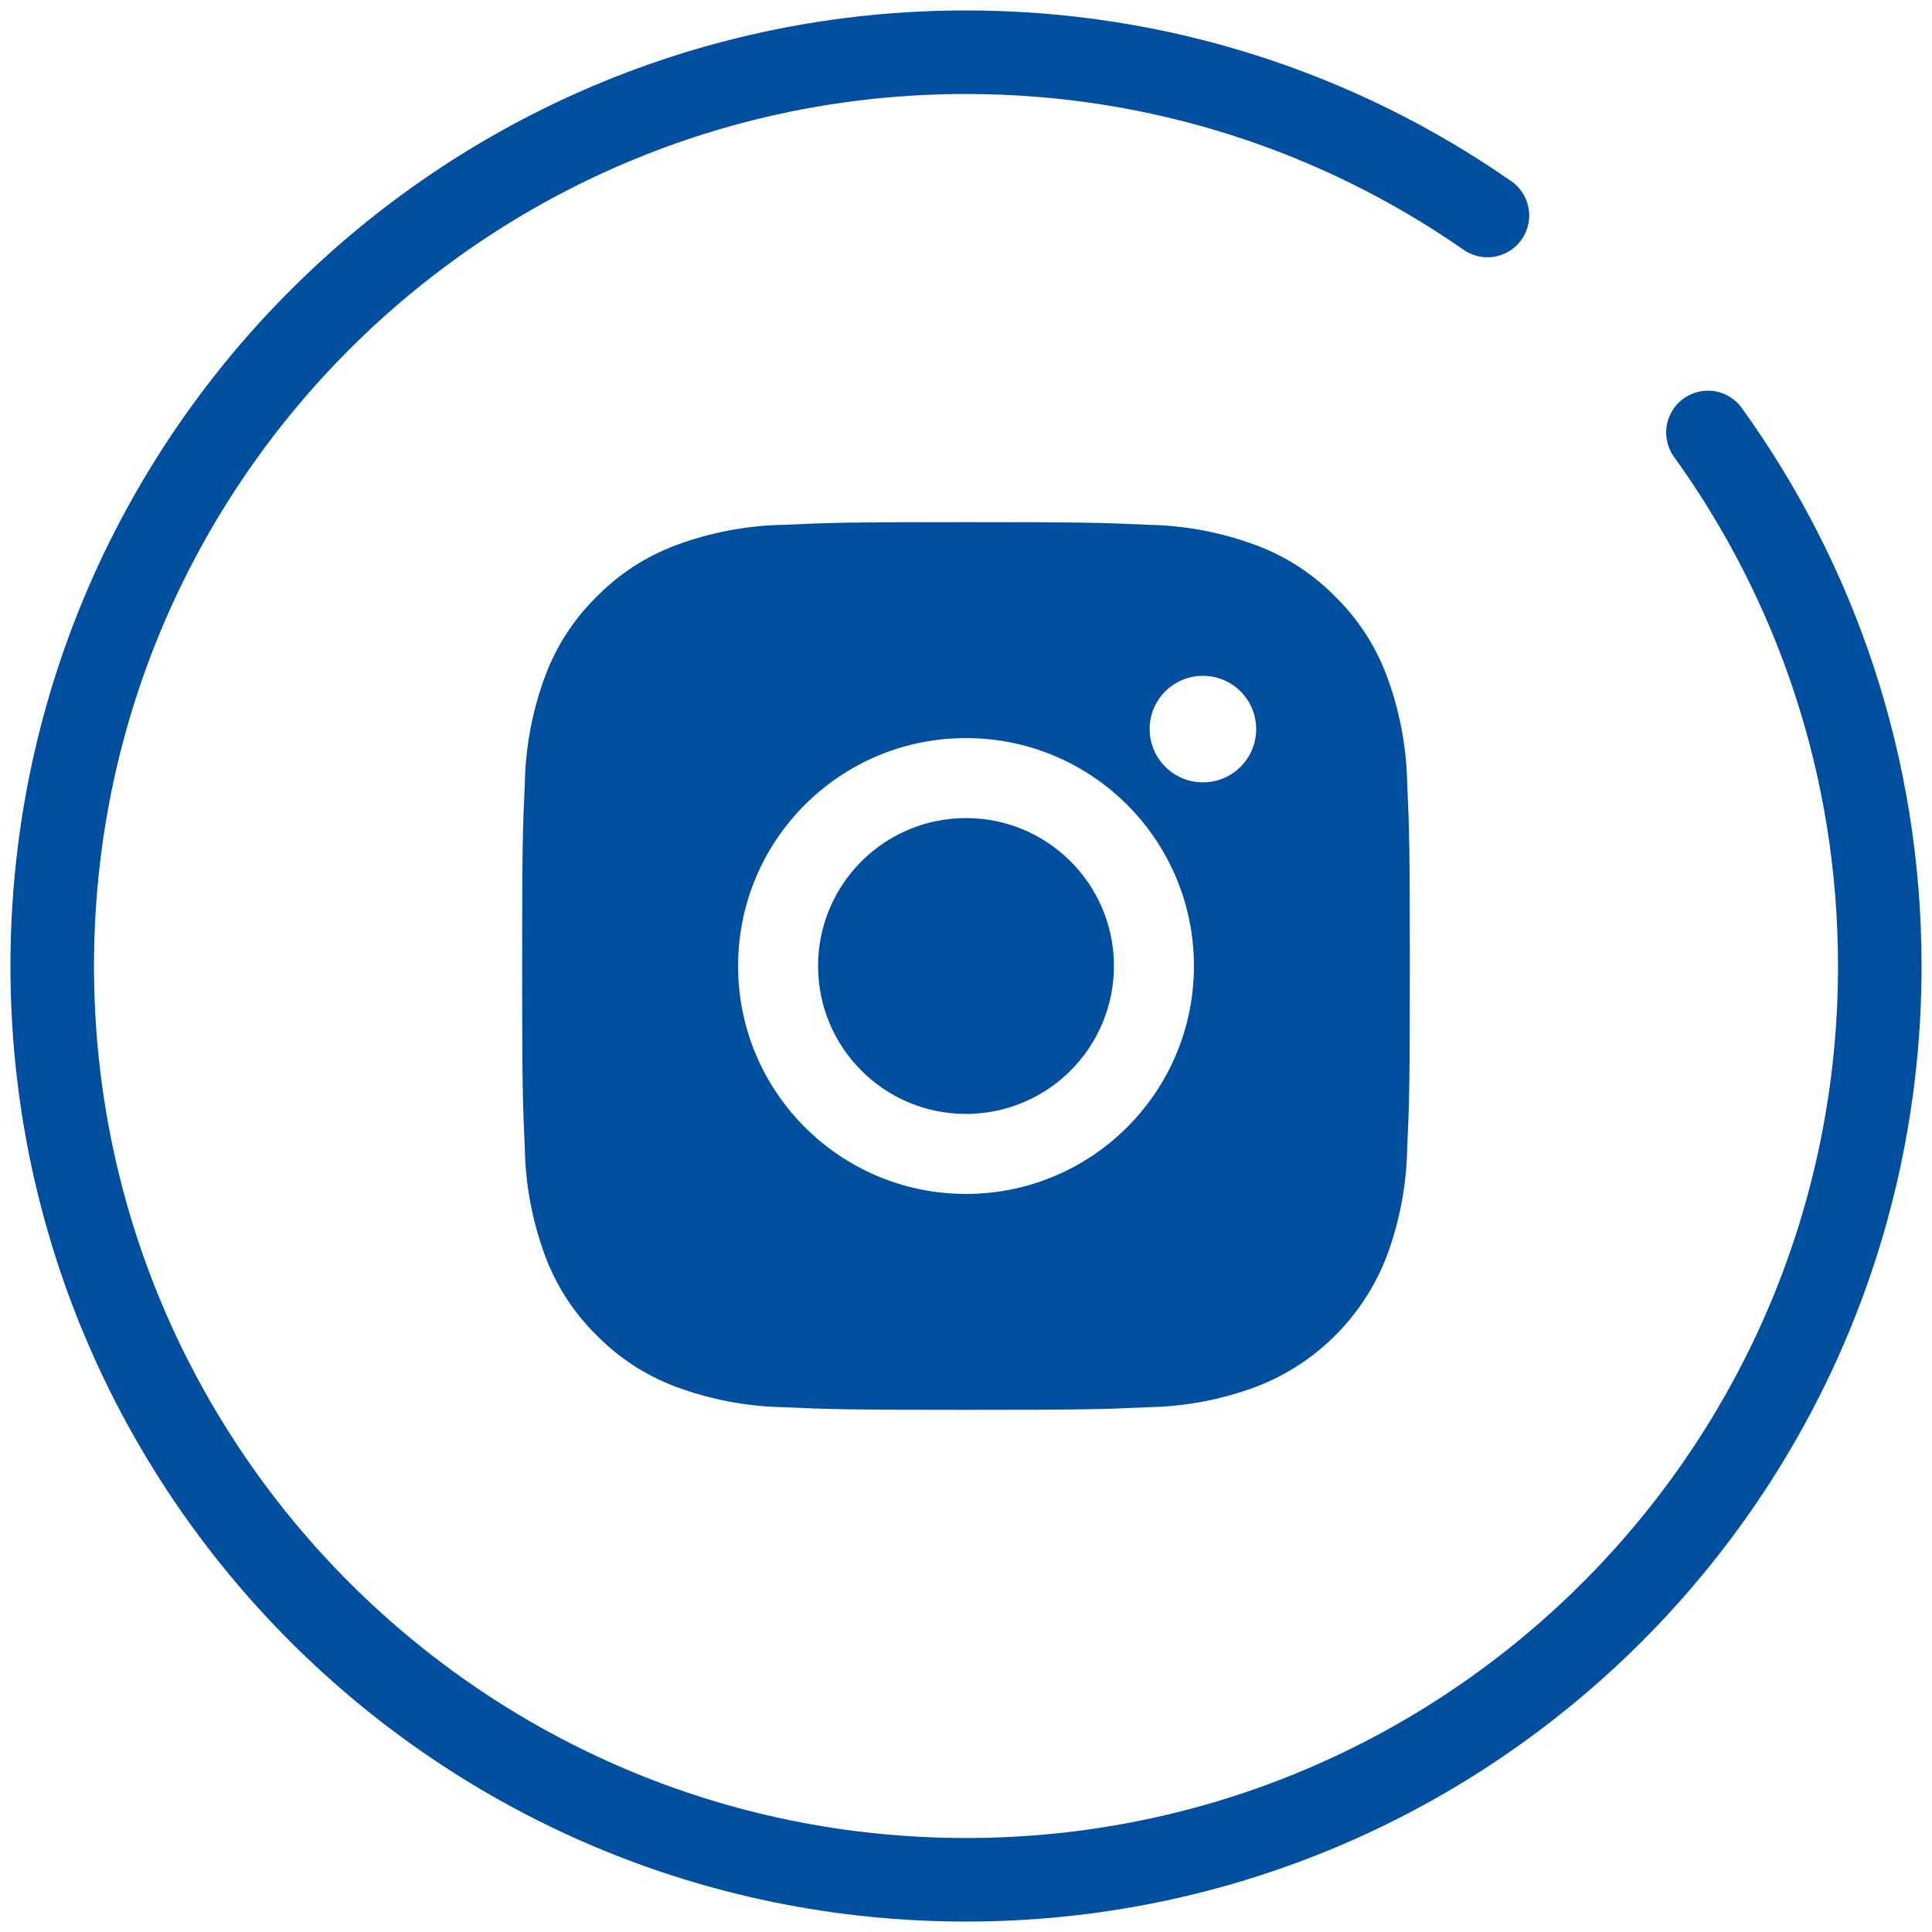 <?xml version="1.0" encoding="UTF-8"?> <svg xmlns="http://www.w3.org/2000/svg" xmlns:xlink="http://www.w3.org/1999/xlink" width="37px" height="37px" viewBox="0 0 37 37"> <!-- Generator: Sketch 52.2 (67145) - http://www.bohemiancoding.com/sketch --> <title>insta</title> <desc>Created with Sketch.</desc> <g id="Page-1" stroke="none" stroke-width="1" fill="none" fill-rule="evenodd"> <g id="insta" transform="translate(1, 1)" fill-rule="nonzero"> <path d="M27.486,3.127 C24.654,1.156 21.212,0 17.5,0 C7.835,0 0,7.835 0,17.5 C0,27.165 7.835,35 17.5,35 C27.165,35 35,27.165 35,17.5 C35,13.686 33.78,10.157 31.709,7.282" id="Path-Copy" stroke="#004F9F" stroke-width="1.6" stroke-linecap="round"></path> <path d="M25.949,13.995 C25.99,14.902 26,15.192 26,17.5 C26,19.808 25.99,20.098 25.949,21.005 C25.935,21.71 25.801,22.407 25.554,23.068 C25.112,24.21 24.21,25.112 23.068,25.554 C22.407,25.801 21.71,25.935 21.005,25.949 C20.098,25.99 19.808,26 17.5,26 C15.192,26 14.902,25.99 13.995,25.949 C13.29,25.935 12.593,25.801 11.932,25.554 C11.365,25.34 10.851,25.006 10.427,24.573 C9.994,24.149 9.66,23.635 9.446,23.068 C9.199,22.407 9.065,21.71 9.051,21.005 C9.01,20.098 9,19.808 9,17.5 C9,15.192 9.01,14.902 9.051,13.995 C9.065,13.29 9.199,12.593 9.446,11.932 C9.66,11.365 9.994,10.851 10.427,10.427 C10.851,9.994 11.365,9.66 11.932,9.446 C12.593,9.199 13.29,9.065 13.995,9.051 C14.902,9.01 15.192,9 17.5,9 C19.808,9 20.098,9.01 21.005,9.051 C21.71,9.065 22.407,9.199 23.068,9.446 C23.635,9.66 24.149,9.994 24.573,10.427 C25.006,10.851 25.34,11.365 25.554,11.932 C25.801,12.593 25.935,13.29 25.949,13.995 Z M23.057,12.963 C23.057,12.399 22.601,11.943 22.037,11.943 C21.474,11.943 21.017,12.399 21.017,12.963 C21.017,13.526 21.474,13.983 22.037,13.983 C22.601,13.983 23.057,13.526 23.057,12.963 Z M17.5,13.135 C15.089,13.135 13.135,15.089 13.135,17.5 C13.135,19.911 15.089,21.865 17.5,21.865 C19.911,21.865 21.865,19.911 21.865,17.5 C21.865,15.089 19.911,13.135 17.5,13.135 Z M17.5,20.333 C15.935,20.333 14.667,19.065 14.667,17.5 C14.667,15.935 15.935,14.667 17.5,14.667 C19.065,14.667 20.333,15.935 20.333,17.5 C20.333,18.251 20.035,18.972 19.503,19.503 C18.972,20.035 18.251,20.333 17.5,20.333 Z" id="Shape" fill="#004F9F"></path> </g> </g> </svg> 